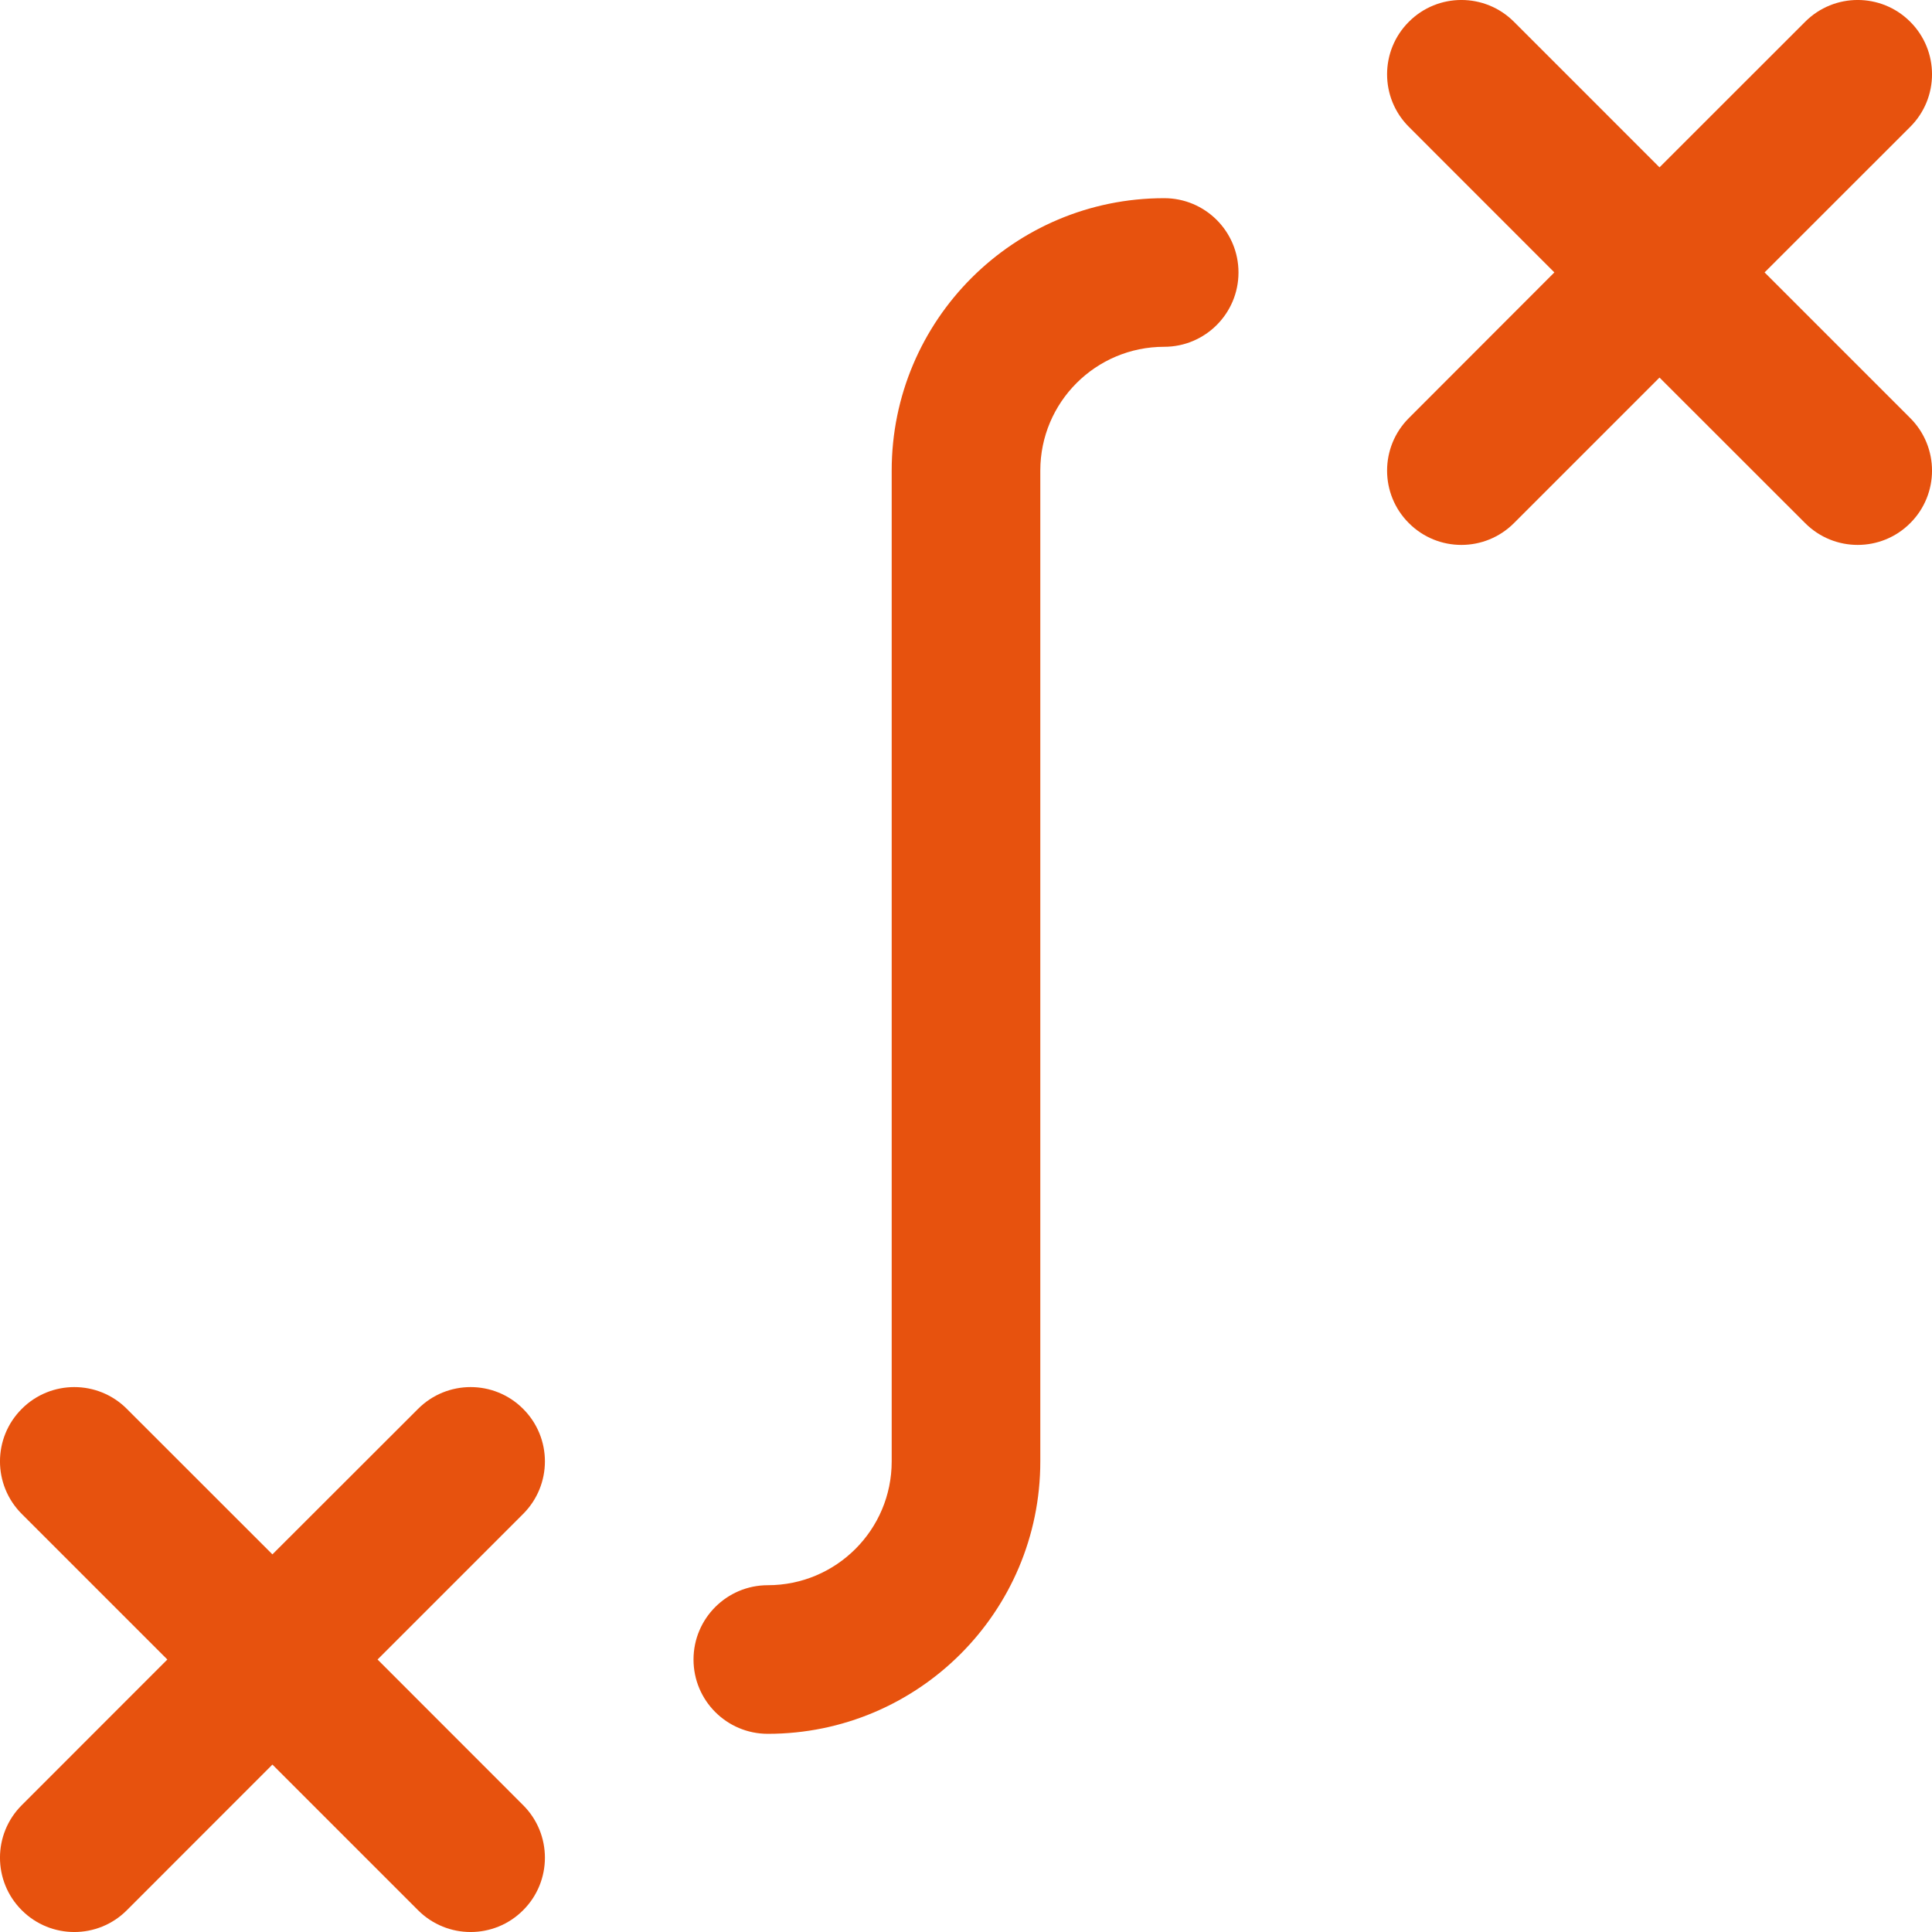 <svg xmlns="http://www.w3.org/2000/svg" width="26" height="26" viewBox="0 0 26 26">
  <path fill="#e7520e" d="M39,57.46 L40.959,59.418 L42.919,57.46 C43.31,57.069 43.943,57.069 44.333,57.46 C44.724,57.85 44.724,58.483 44.333,58.874 L42.374,60.833 L44.333,62.793 C44.724,63.183 44.724,63.817 44.333,64.207 C43.943,64.598 43.31,64.598 42.919,64.207 L40.959,62.247 L39,64.207 C38.61,64.598 37.976,64.598 37.586,64.207 C37.195,63.817 37.195,63.183 37.586,62.793 L39.545,60.833 L37.586,58.874 C37.195,58.483 37.195,57.85 37.586,57.46 C37.976,57.069 38.61,57.069 39,57.46 Z M57.667,38.793 L59.626,40.752 L61.586,38.793 C61.976,38.402 62.61,38.402 63,38.793 C63.391,39.183 63.391,39.817 63,40.207 L61.04,42.166 L63,44.126 C63.391,44.517 63.391,45.15 63,45.54 C62.61,45.931 61.976,45.931 61.586,45.54 L59.626,43.581 L57.667,45.54 C57.276,45.931 56.643,45.931 56.253,45.54 C55.862,45.15 55.862,44.517 56.253,44.126 L58.211,42.166 L56.253,40.207 C55.862,39.817 55.862,39.183 56.253,38.793 C56.643,38.402 57.276,38.402 57.667,38.793 Z M52.96,41.167 C53.512,41.167 53.96,41.614 53.96,42.167 C53.96,42.719 53.512,43.167 52.96,43.167 C52.039,43.167 51.293,43.913 51.293,44.833 L51.293,58.167 C51.293,60.192 49.651,61.833 47.626,61.833 C47.074,61.833 46.626,61.386 46.626,60.833 C46.626,60.281 47.074,59.833 47.626,59.833 C48.547,59.833 49.293,59.087 49.293,58.167 L49.293,44.833 C49.293,42.808 50.935,41.167 52.96,41.167 Z" transform="translate(-37.293 -38.5)"/>
</svg>

